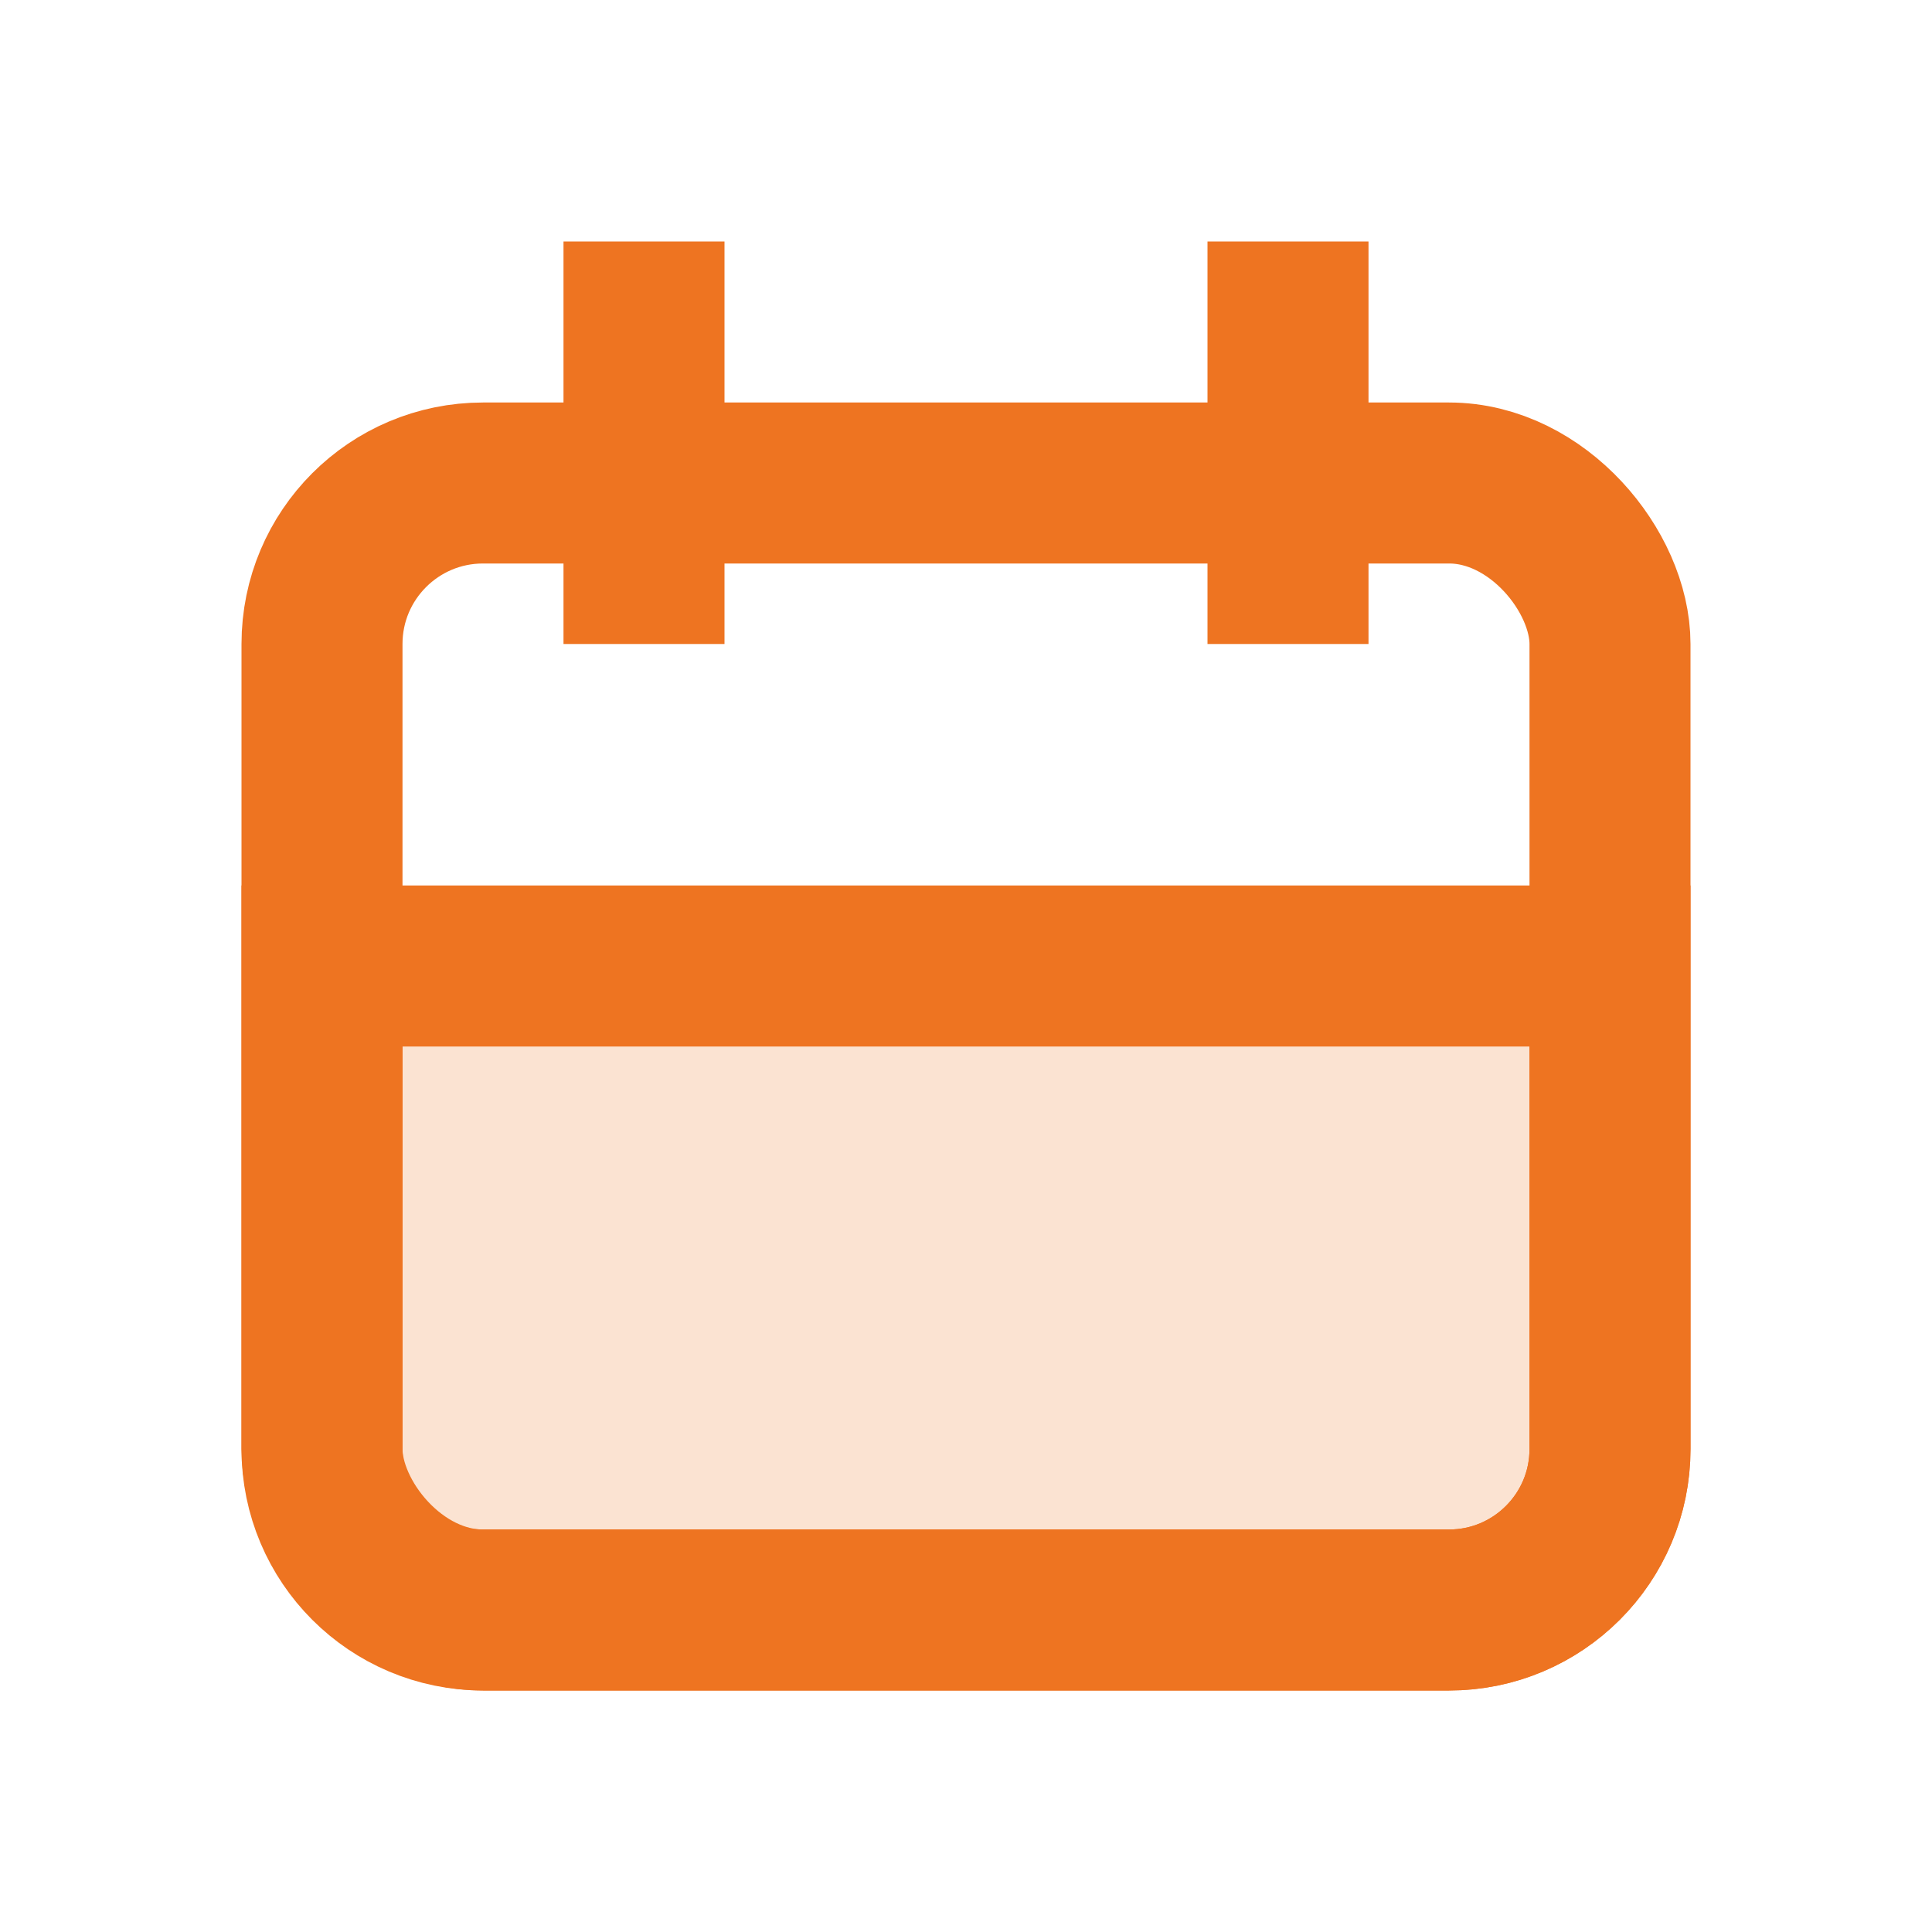 <svg width="24" height="24" viewBox="0 0 24 24" fill="none" xmlns="http://www.w3.org/2000/svg">
<rect x="4" y="6" width="16" height="14" rx="2" stroke="#EE7421" stroke-width="2"/>
<path d="M4 12H20V18C20 19.105 19.105 20 18 20H6C4.895 20 4 19.105 4 18V12Z" fill="#EE7421" fill-opacity="0.2" stroke="#EE7421" stroke-width="2"/>
<line x1="8" y1="8" x2="8" y2="3" stroke="#EE7421" stroke-width="2"/>
<line x1="16" y1="8" x2="16" y2="3" stroke="#EE7421" stroke-width="2"/>
</svg>

